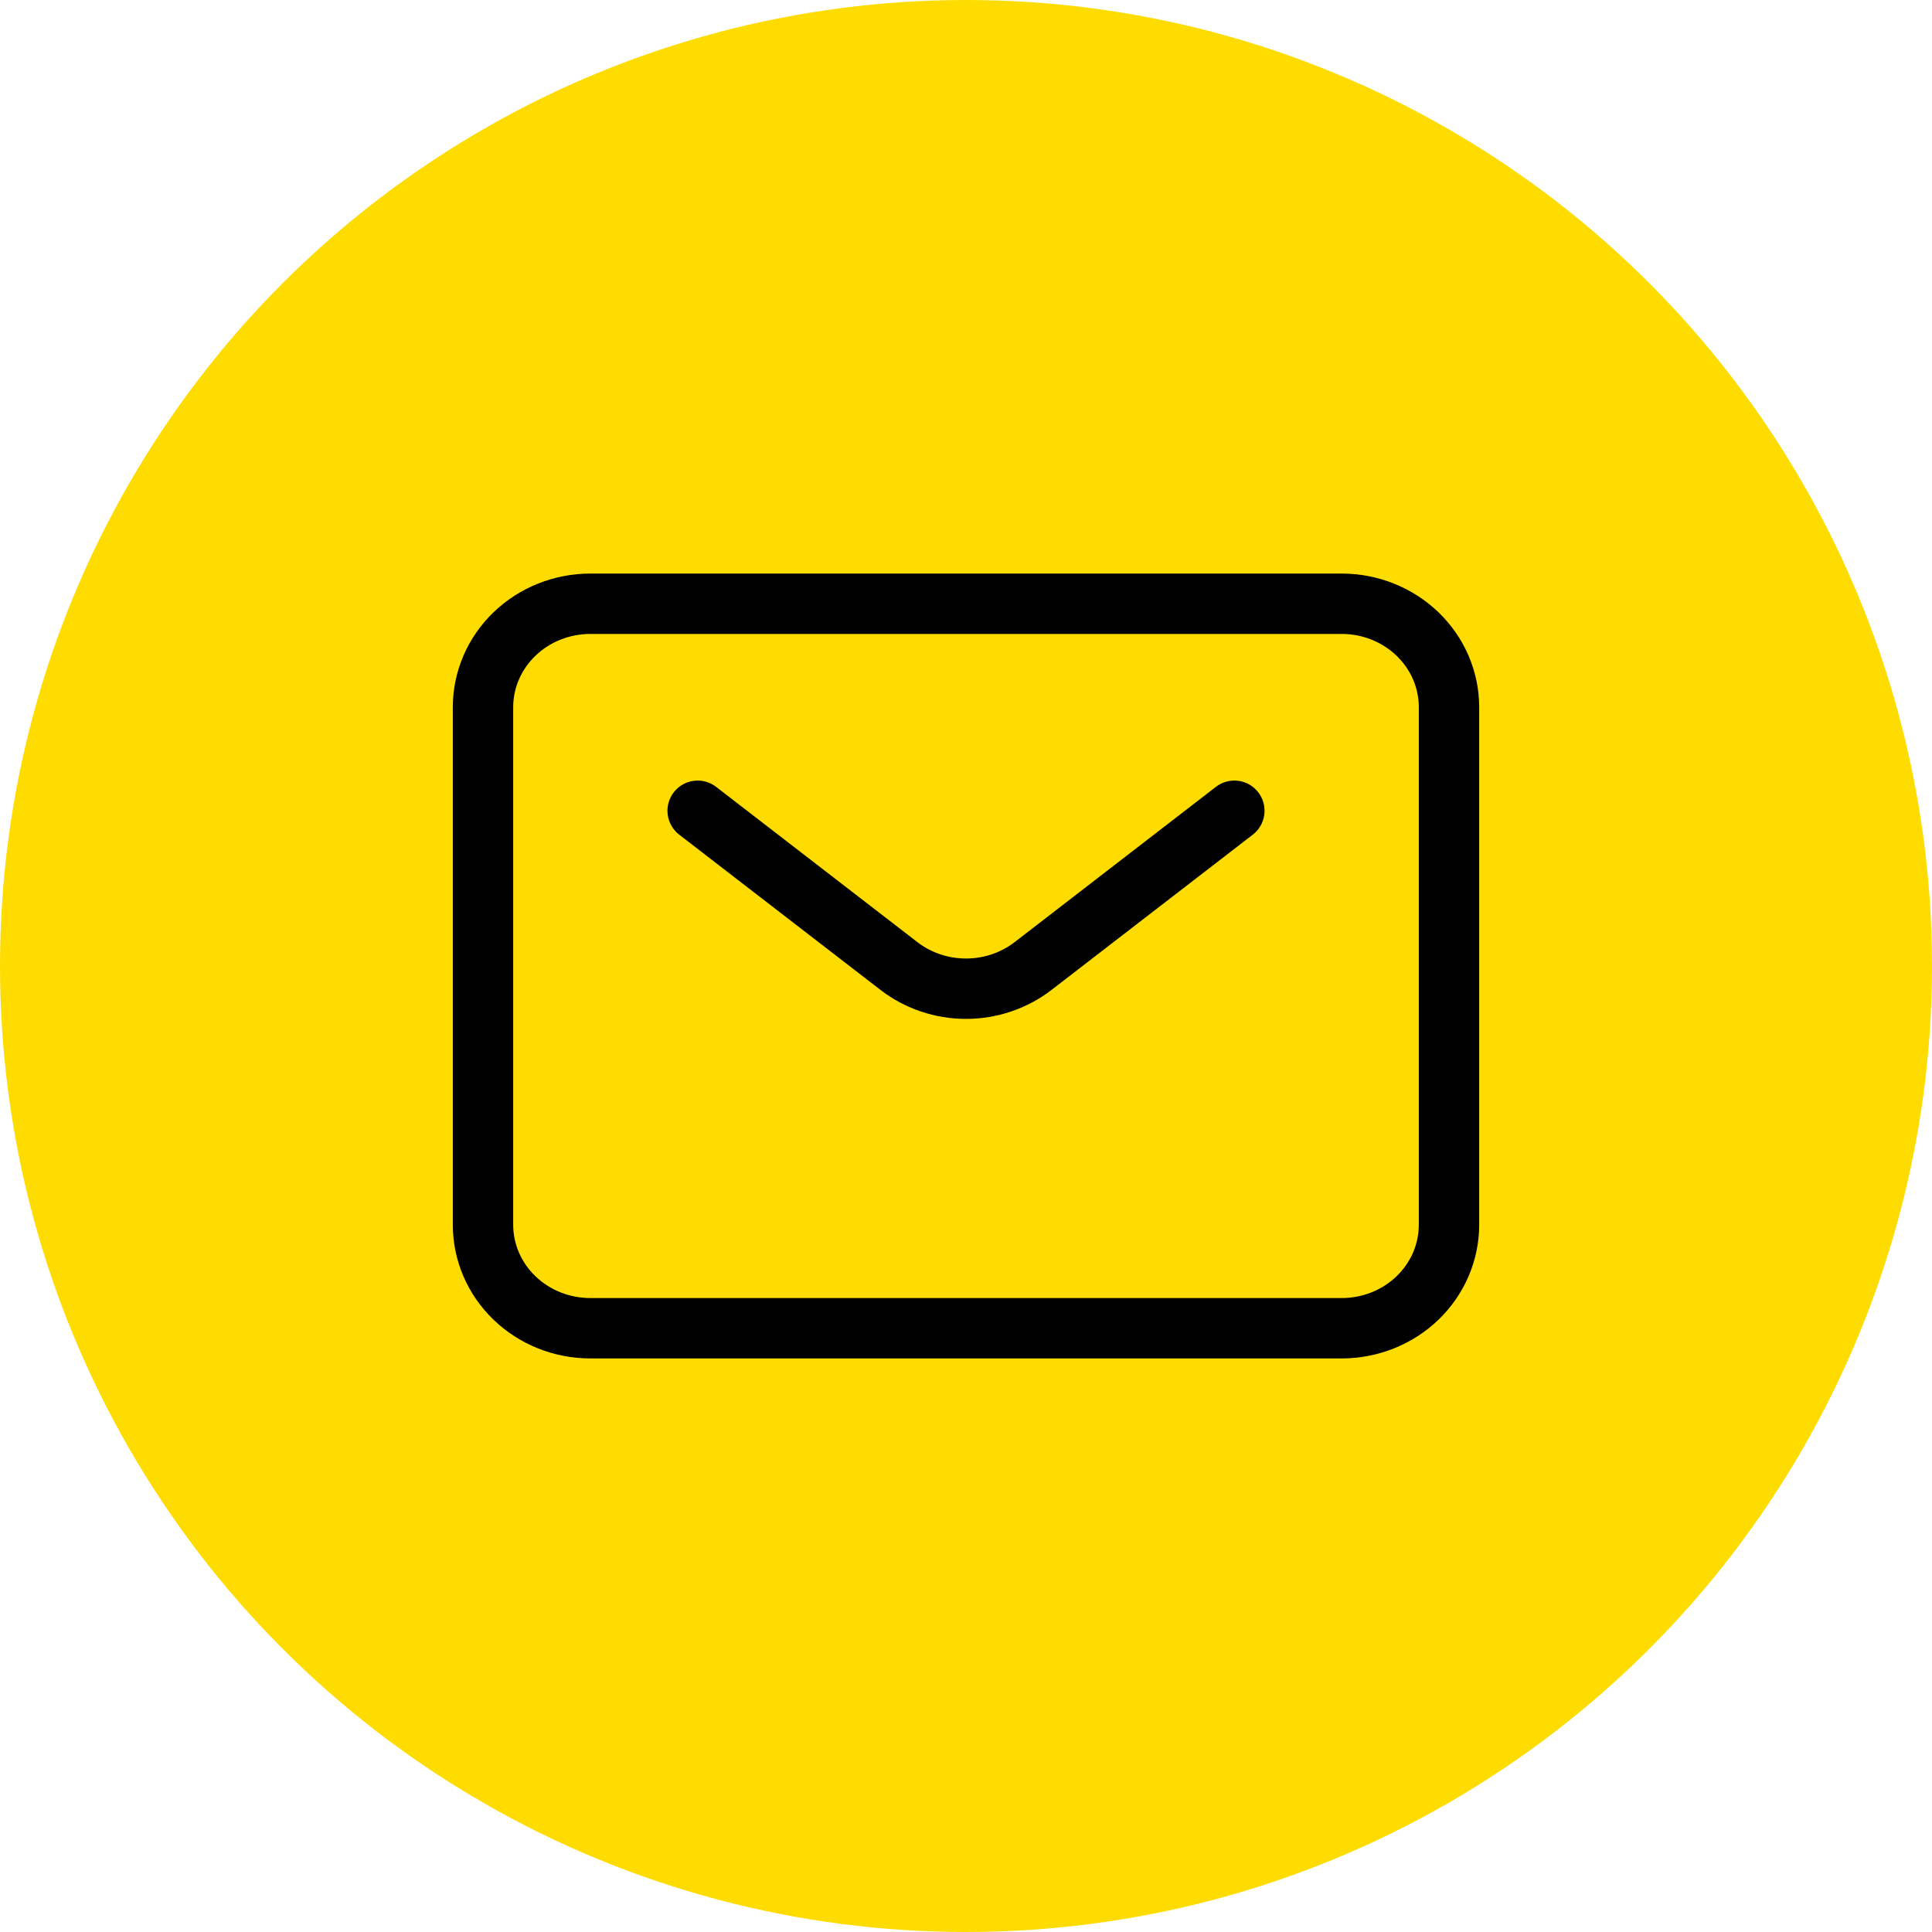 <svg width="48" height="48" viewBox="0 0 48 48" fill="none" xmlns="http://www.w3.org/2000/svg">
<circle cx="24" cy="24" r="24" fill="#FEDC00"/>
<path d="M17.333 20.143L22.333 24C22.806 24.365 23.394 24.564 24 24.564C24.606 24.564 25.194 24.365 25.667 24L30.667 20.143M36 30.429V17.571C36 16.889 35.719 16.235 35.219 15.753C34.719 15.271 34.041 15 33.333 15H14.667C13.959 15 13.281 15.271 12.781 15.753C12.281 16.235 12 16.889 12 17.571V30.429C12 31.111 12.281 31.765 12.781 32.247C13.281 32.729 13.959 33 14.667 33H33.333C34.041 33 34.719 32.729 35.219 32.247C35.719 31.765 36 31.111 36 30.429Z" stroke="black" stroke-width="1.5" stroke-linecap="round" stroke-linejoin="round"/>
</svg>
